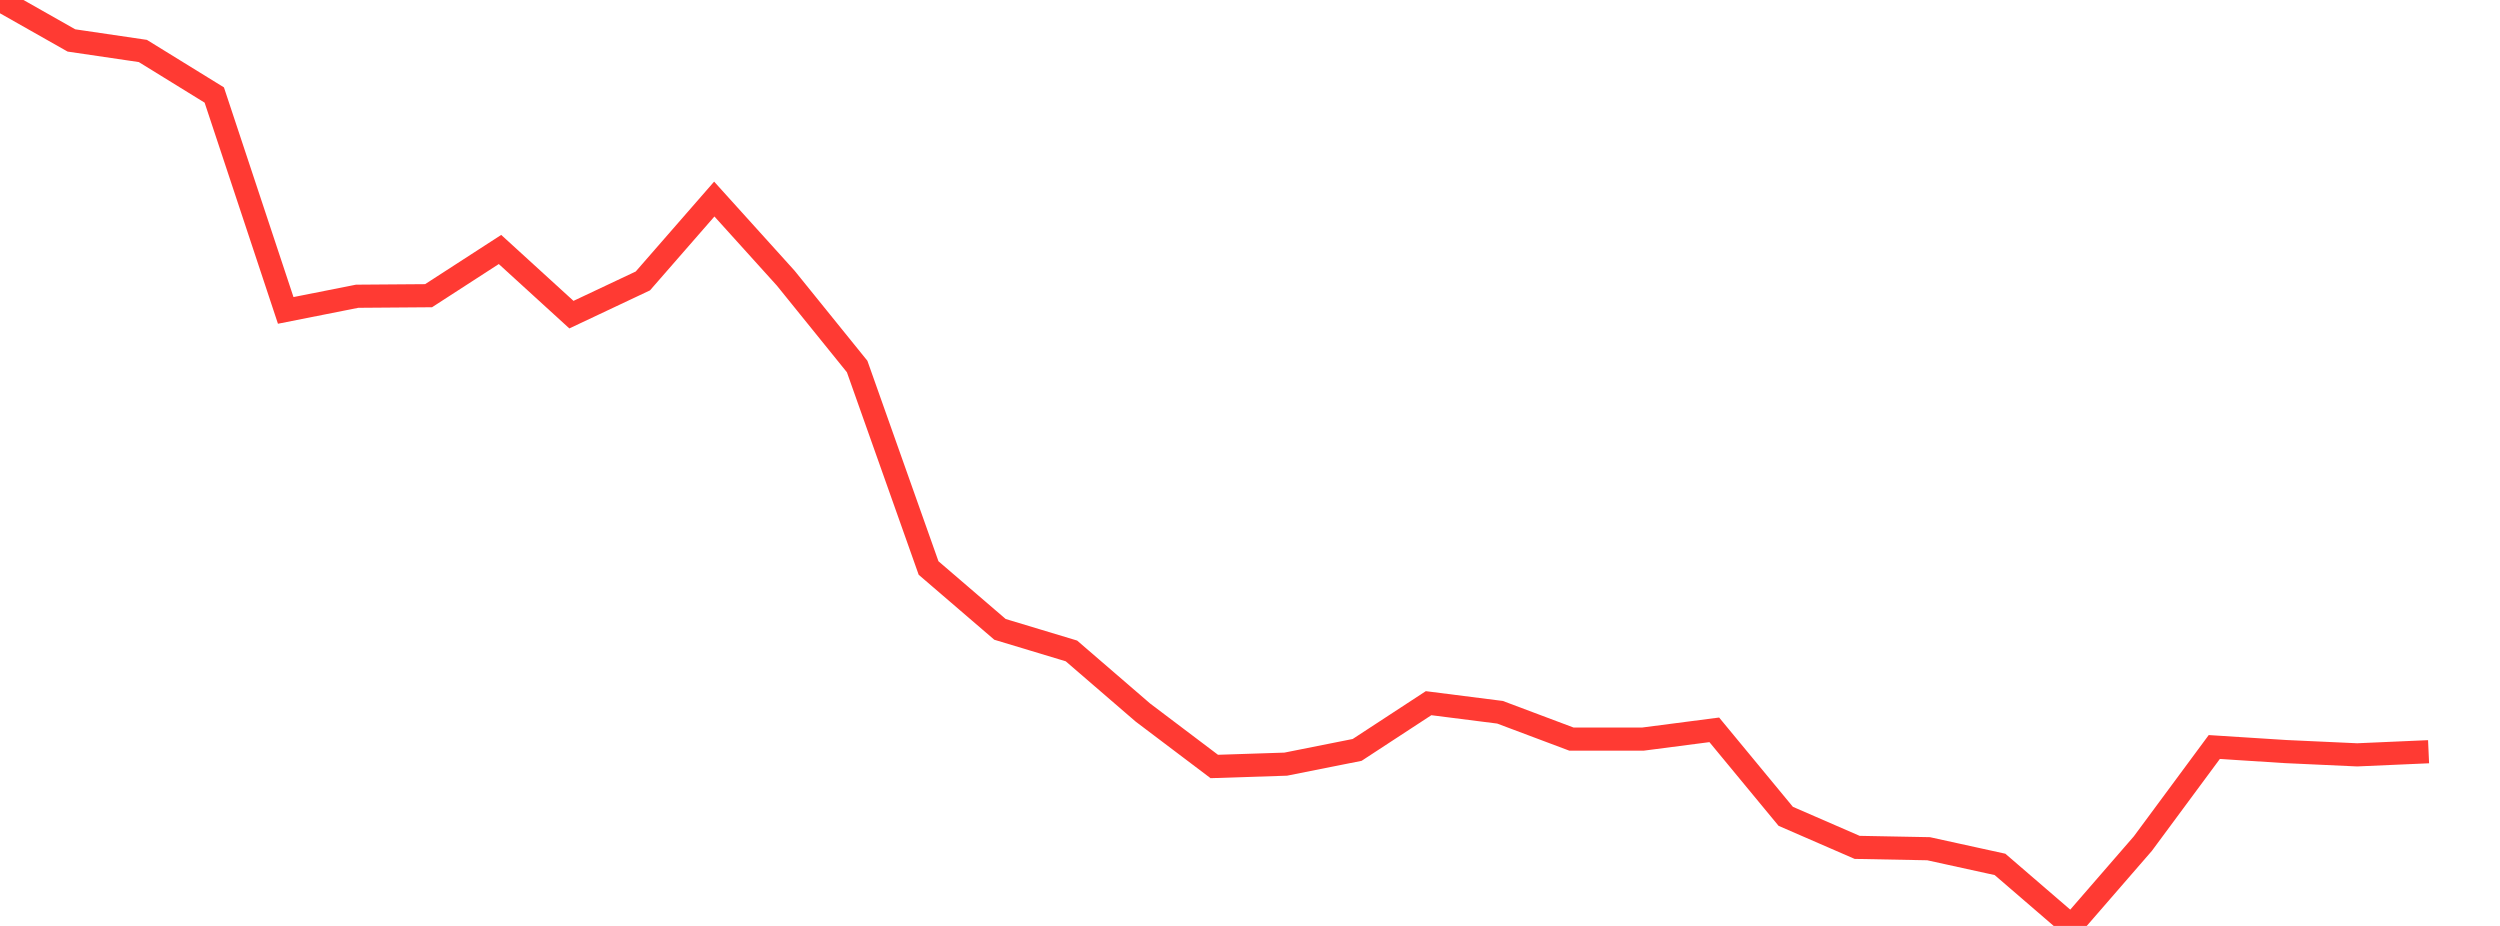 <?xml version="1.0" standalone="no"?>
<!DOCTYPE svg PUBLIC "-//W3C//DTD SVG 1.1//EN" "http://www.w3.org/Graphics/SVG/1.1/DTD/svg11.dtd">

<svg width="135" height="50" viewBox="0 0 135 50" preserveAspectRatio="none" 
  xmlns="http://www.w3.org/2000/svg"
  xmlns:xlink="http://www.w3.org/1999/xlink">


<polyline points="0.0, 0.0 3.857, 2.184 7.714, 2.752 11.571, 5.131 15.429, 16.762 19.286, 15.997 23.143, 15.968 27.0, 13.472 30.857, 16.991 34.714, 15.171 38.571, 10.749 42.429, 15.02 46.286, 19.792 50.143, 30.673 54.0, 33.986 57.857, 35.15 61.714, 38.476 65.571, 41.39 69.429, 41.264 73.286, 40.495 77.143, 37.972 81.0, 38.462 84.857, 39.911 88.714, 39.912 92.571, 39.411 96.429, 44.081 100.286, 45.758 104.143, 45.831 108.0, 46.677 111.857, 50.0 115.714, 45.555 119.571, 40.339 123.429, 40.585 127.286, 40.762 131.143, 40.593" fill="none" stroke="#ff3a33" stroke-width="1.25"/>

</svg>